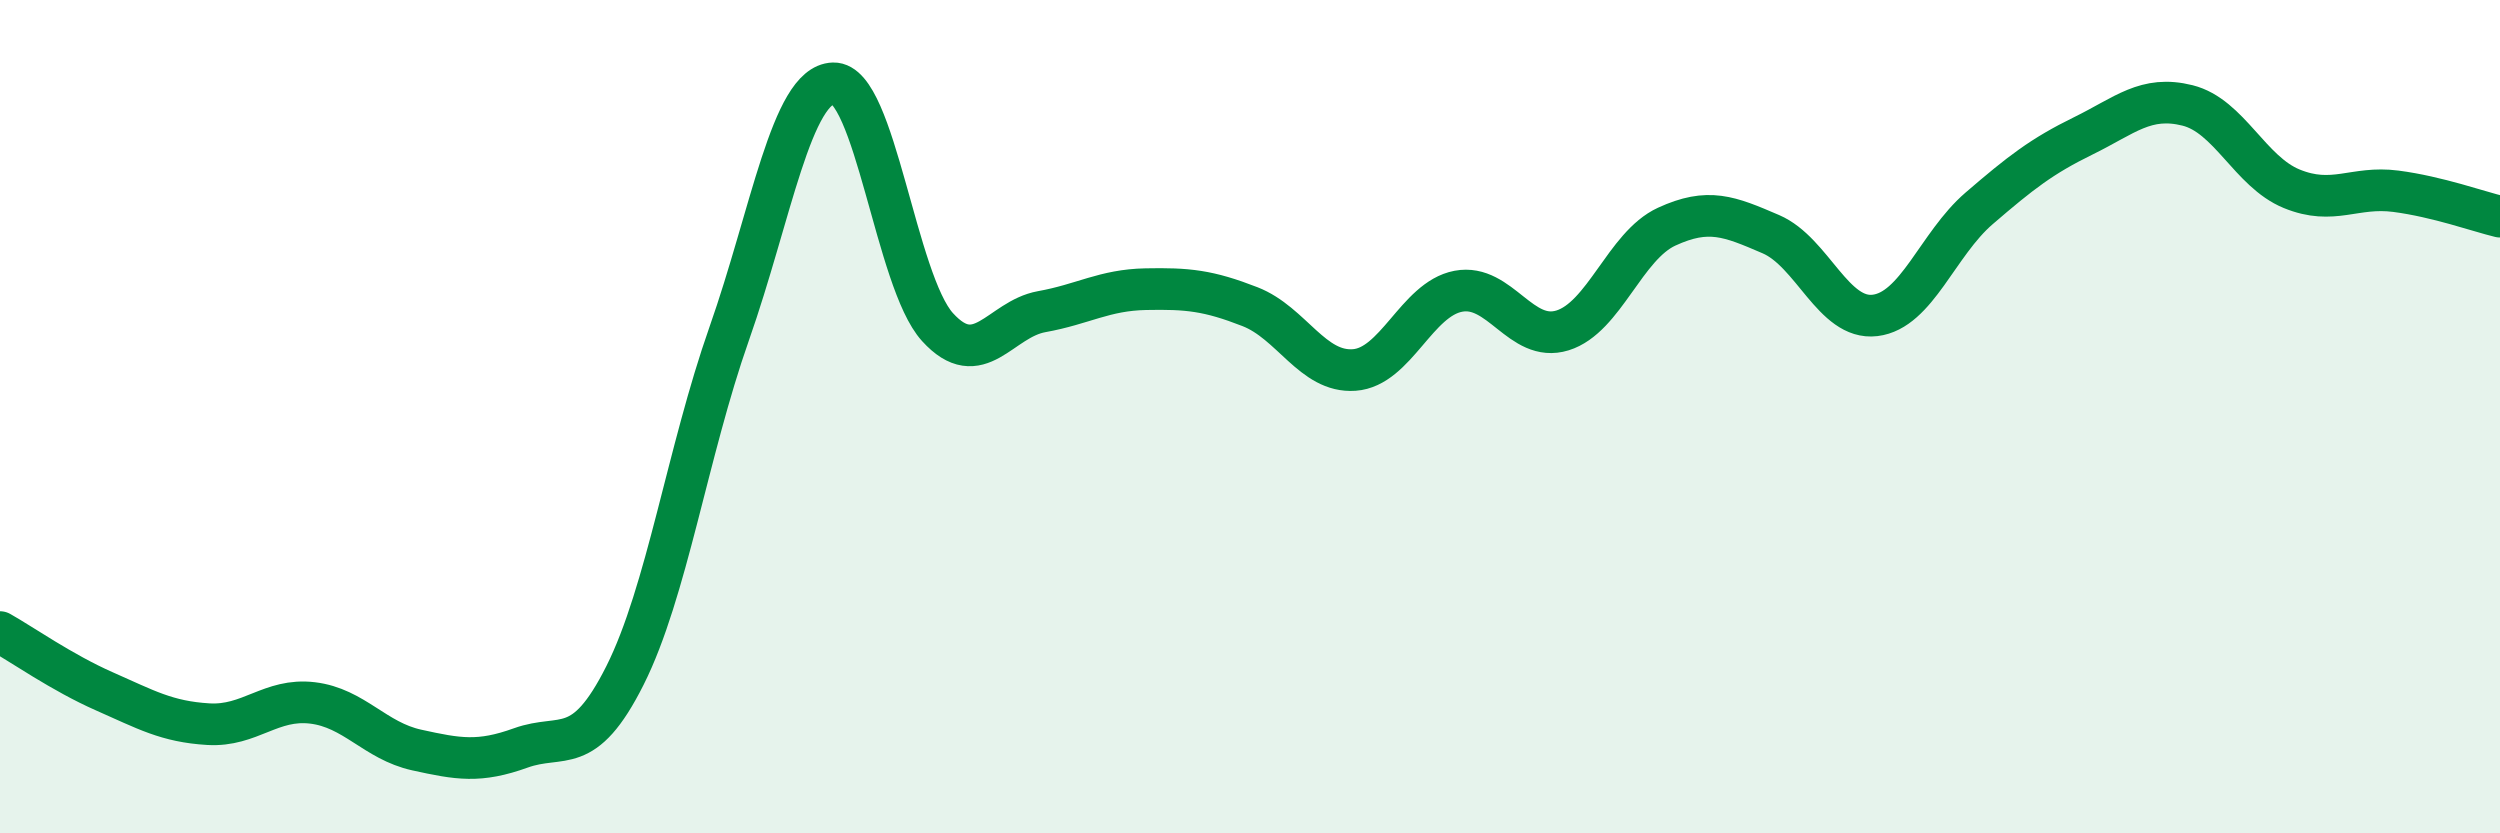 
    <svg width="60" height="20" viewBox="0 0 60 20" xmlns="http://www.w3.org/2000/svg">
      <path
        d="M 0,15.17 C 0.5,15.45 1.5,16.15 2.5,16.59 C 3.5,17.03 4,17.32 5,17.38 C 6,17.44 6.5,16.75 7.5,16.87 C 8.5,16.99 9,17.78 10,18 C 11,18.22 11.5,18.31 12.5,17.95 C 13.5,17.59 14,18.2 15,16.21 C 16,14.22 16.5,10.85 17.5,8.01 C 18.5,5.17 19,2.03 20,2 C 21,1.97 21.5,6.75 22.5,7.85 C 23.5,8.95 24,7.66 25,7.48 C 26,7.3 26.5,6.96 27.5,6.94 C 28.5,6.92 29,6.97 30,7.36 C 31,7.75 31.5,8.95 32.5,8.88 C 33.5,8.81 34,7.18 35,6.99 C 36,6.8 36.5,8.24 37.5,7.93 C 38.5,7.62 39,5.9 40,5.44 C 41,4.98 41.5,5.19 42.5,5.62 C 43.5,6.05 44,7.69 45,7.57 C 46,7.45 46.5,5.86 47.5,5 C 48.5,4.14 49,3.75 50,3.26 C 51,2.77 51.5,2.28 52.5,2.53 C 53.5,2.78 54,4.12 55,4.53 C 56,4.94 56.5,4.46 57.5,4.59 C 58.5,4.72 59.5,5.08 60,5.2L60 20L0 20Z"
        fill="#008740"
        opacity="0.1"
        stroke-linecap="round"
        stroke-linejoin="round"
      />
      <path
        d="M 0,15.17 C 0.5,15.45 1.5,16.15 2.5,16.59 C 3.5,17.03 4,17.32 5,17.38 C 6,17.44 6.5,16.75 7.5,16.87 C 8.5,16.99 9,17.78 10,18 C 11,18.22 11.5,18.31 12.5,17.95 C 13.5,17.59 14,18.2 15,16.21 C 16,14.22 16.5,10.85 17.5,8.01 C 18.5,5.17 19,2.03 20,2 C 21,1.97 21.5,6.75 22.5,7.85 C 23.5,8.95 24,7.66 25,7.48 C 26,7.3 26.5,6.96 27.5,6.94 C 28.5,6.92 29,6.97 30,7.36 C 31,7.75 31.5,8.95 32.5,8.88 C 33.5,8.81 34,7.18 35,6.99 C 36,6.8 36.5,8.24 37.5,7.93 C 38.5,7.62 39,5.9 40,5.44 C 41,4.98 41.5,5.19 42.5,5.62 C 43.5,6.05 44,7.69 45,7.57 C 46,7.45 46.5,5.86 47.5,5 C 48.5,4.14 49,3.75 50,3.26 C 51,2.77 51.5,2.28 52.5,2.53 C 53.5,2.78 54,4.12 55,4.53 C 56,4.94 56.5,4.46 57.5,4.59 C 58.5,4.72 59.5,5.08 60,5.2"
        stroke="#008740"
        stroke-width="1"
        fill="none"
        stroke-linecap="round"
        stroke-linejoin="round"
      />
    </svg>
  